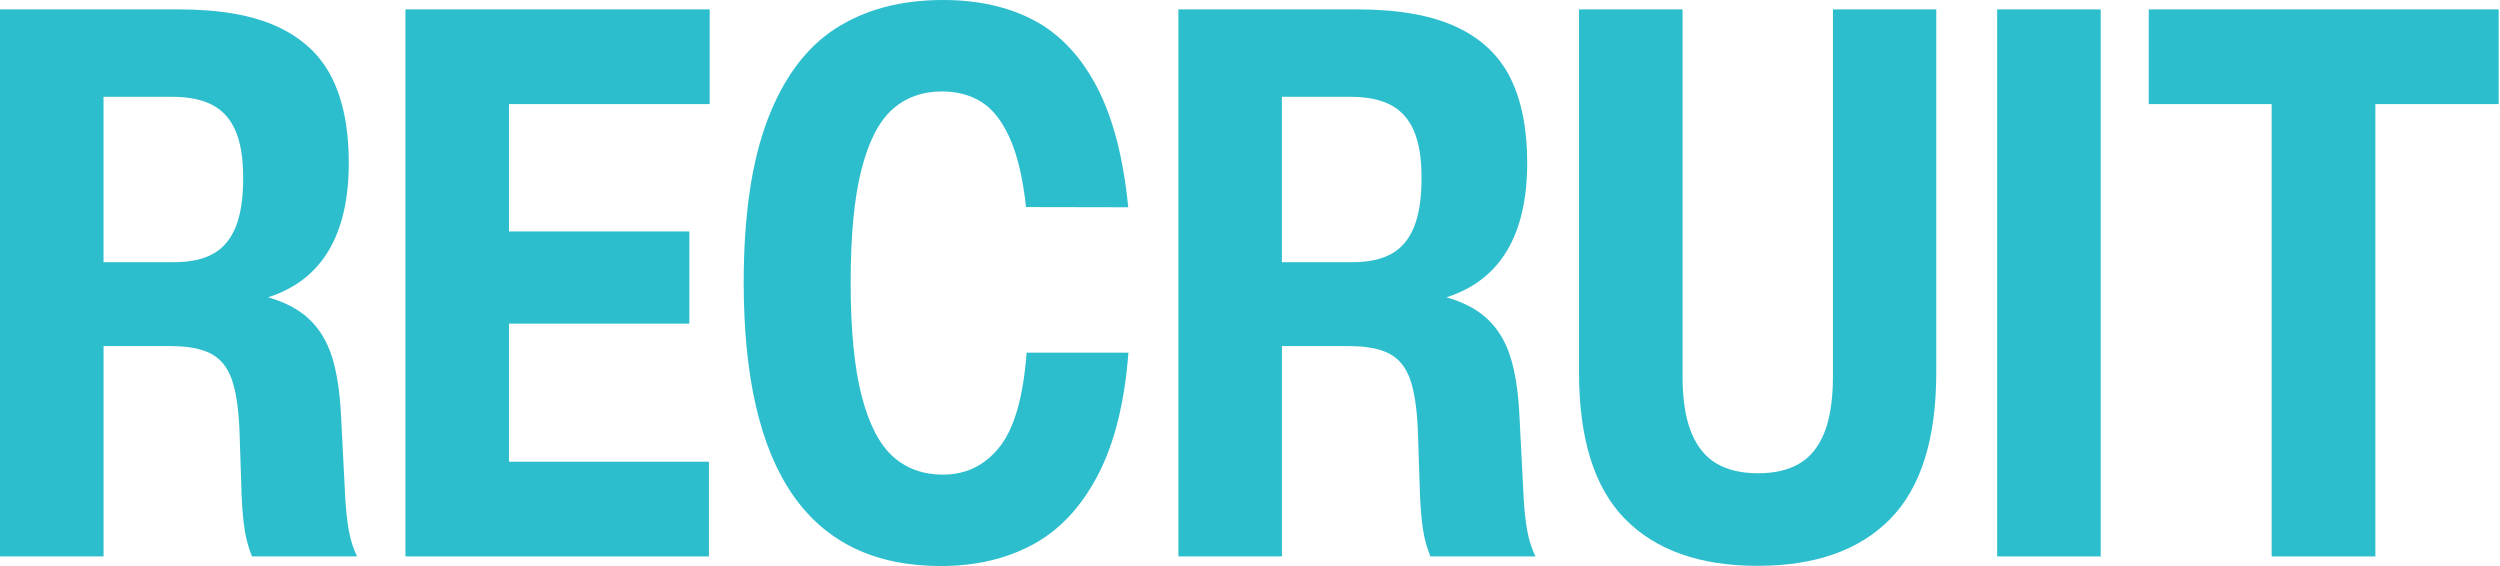 <svg width="477" height="108" viewBox="0 0 477 108" fill="none" xmlns="http://www.w3.org/2000/svg">
<path d="M65.857 94.732C66.004 97.32 66.242 99.514 66.573 101.31C66.904 103.105 67.424 104.726 68.131 106.164H48.085C47.449 104.623 46.992 102.989 46.71 101.252C46.428 99.519 46.227 97.329 46.106 94.692L45.703 82.379C45.533 78.053 45.045 74.74 44.239 72.429C43.433 70.119 42.112 68.475 40.281 67.499C38.449 66.523 35.848 66.035 32.476 66.035H19.76V106.164H0V1.795H34.155C41.973 1.795 48.264 2.905 53.028 5.131C57.792 7.356 61.236 10.616 63.363 14.914C65.49 19.213 66.551 24.604 66.551 31.074C66.551 37.916 65.275 43.486 62.722 47.785C60.17 52.083 56.315 55.065 51.161 56.726C54.484 57.68 57.121 59.095 59.078 60.975C61.03 62.856 62.463 65.252 63.367 68.158C64.272 71.064 64.831 74.695 65.055 79.043L65.861 94.728L65.857 94.732ZM19.755 50.023H33.278C36.26 50.023 38.709 49.499 40.625 48.447C42.542 47.395 43.984 45.698 44.951 43.352C45.913 41.005 46.397 37.889 46.397 34.007C46.397 30.125 45.922 27.299 44.969 25.029C44.015 22.759 42.542 21.098 40.554 20.046C38.561 18.993 35.991 18.47 32.839 18.47H19.755V50.023Z" fill="#2DBECD"/>
<path d="M135.412 1.795V19.862H97.115V44.158H131.525V61.75H97.115V88.101H135.264V106.168H77.359V1.795H135.407H135.412Z" fill="#2DBECD"/>
<path d="M141.898 53.91C141.898 41.158 143.421 30.793 146.461 22.813C149.501 14.839 153.831 9.04 159.451 5.422C165.07 1.809 171.898 0 179.936 0C186.63 0 192.428 1.303 197.327 3.904C202.225 6.506 206.206 10.728 209.273 16.567C212.34 22.406 214.337 30.067 215.264 39.546L195.769 39.51C195.16 33.963 194.121 29.566 192.652 26.319C191.188 23.069 189.384 20.781 187.248 19.446C185.107 18.116 182.613 17.449 179.752 17.449C175.991 17.449 172.83 18.587 170.278 20.857C167.725 23.127 165.755 26.946 164.376 32.31C162.997 37.675 162.307 44.875 162.307 53.915C162.307 62.955 163.01 70.204 164.416 75.591C165.822 80.978 167.81 84.819 170.389 87.116C172.969 89.413 176.139 90.56 179.9 90.56C184.324 90.56 187.933 88.796 190.731 85.263C193.53 81.734 195.245 75.739 195.881 67.285H215.304C214.57 76.863 212.618 84.676 209.439 90.721C206.264 96.766 202.14 101.158 197.072 103.894C192.003 106.63 186.146 108 179.497 108C154.431 108 141.898 89.969 141.898 53.906V53.91Z" fill="#2DBECD"/>
<path d="M290.692 94.732C290.84 97.32 291.077 99.514 291.408 101.31C291.74 103.105 292.259 104.726 292.967 106.164H272.92C272.285 104.623 271.828 102.989 271.546 101.252C271.264 99.519 271.062 97.329 270.941 94.692L270.538 82.379C270.368 78.053 269.88 74.74 269.074 72.429C268.268 70.119 266.947 68.475 265.116 67.499C263.285 66.523 260.683 66.035 257.311 66.035H244.595V106.164H224.84V1.795H258.995C266.813 1.795 273.104 2.905 277.868 5.131C282.632 7.356 286.076 10.616 288.203 14.914C290.329 19.213 291.391 24.604 291.391 31.074C291.391 37.916 290.114 43.486 287.562 47.785C285.01 52.083 281.155 55.065 276.001 56.726C279.323 57.68 281.961 59.095 283.917 60.975C285.87 62.856 287.303 65.252 288.207 68.158C289.111 71.064 289.671 74.695 289.895 79.043L290.701 94.728L290.692 94.732ZM244.586 50.023H258.108C261.091 50.023 263.54 49.499 265.456 48.447C267.373 47.395 268.814 45.698 269.782 43.352C270.744 41.005 271.228 37.889 271.228 34.007C271.228 30.125 270.753 27.299 269.8 25.029C268.846 22.759 267.373 21.098 265.385 20.046C263.392 18.993 260.822 18.47 257.67 18.47H244.586V50.023Z" fill="#2DBECD"/>
<path d="M310.053 99.022C304.201 93.062 301.277 83.74 301.277 71.059V1.795H321.033V71.793C321.033 76.19 321.583 79.75 322.68 82.477C323.782 85.199 325.385 87.188 327.498 88.432C329.612 89.677 332.258 90.299 335.433 90.299C338.607 90.299 341.249 89.677 343.349 88.432C345.449 87.188 347.039 85.199 348.113 82.477C349.188 79.755 349.725 76.19 349.725 71.793V1.795H369.44V71.059C369.44 83.74 366.507 93.062 360.646 99.022C354.78 104.981 346.353 107.964 335.361 107.964C324.368 107.964 315.906 104.981 310.058 99.022H310.053Z" fill="#2DBECD"/>
<path d="M400.814 106.168H381.059V1.795H400.814V106.168Z" fill="#2DBECD"/>
<path d="M409.977 1.795H476.747V19.862H453.221V106.168H433.43V19.862H409.977V1.795Z" fill="#2DBECD"/>
</svg>

